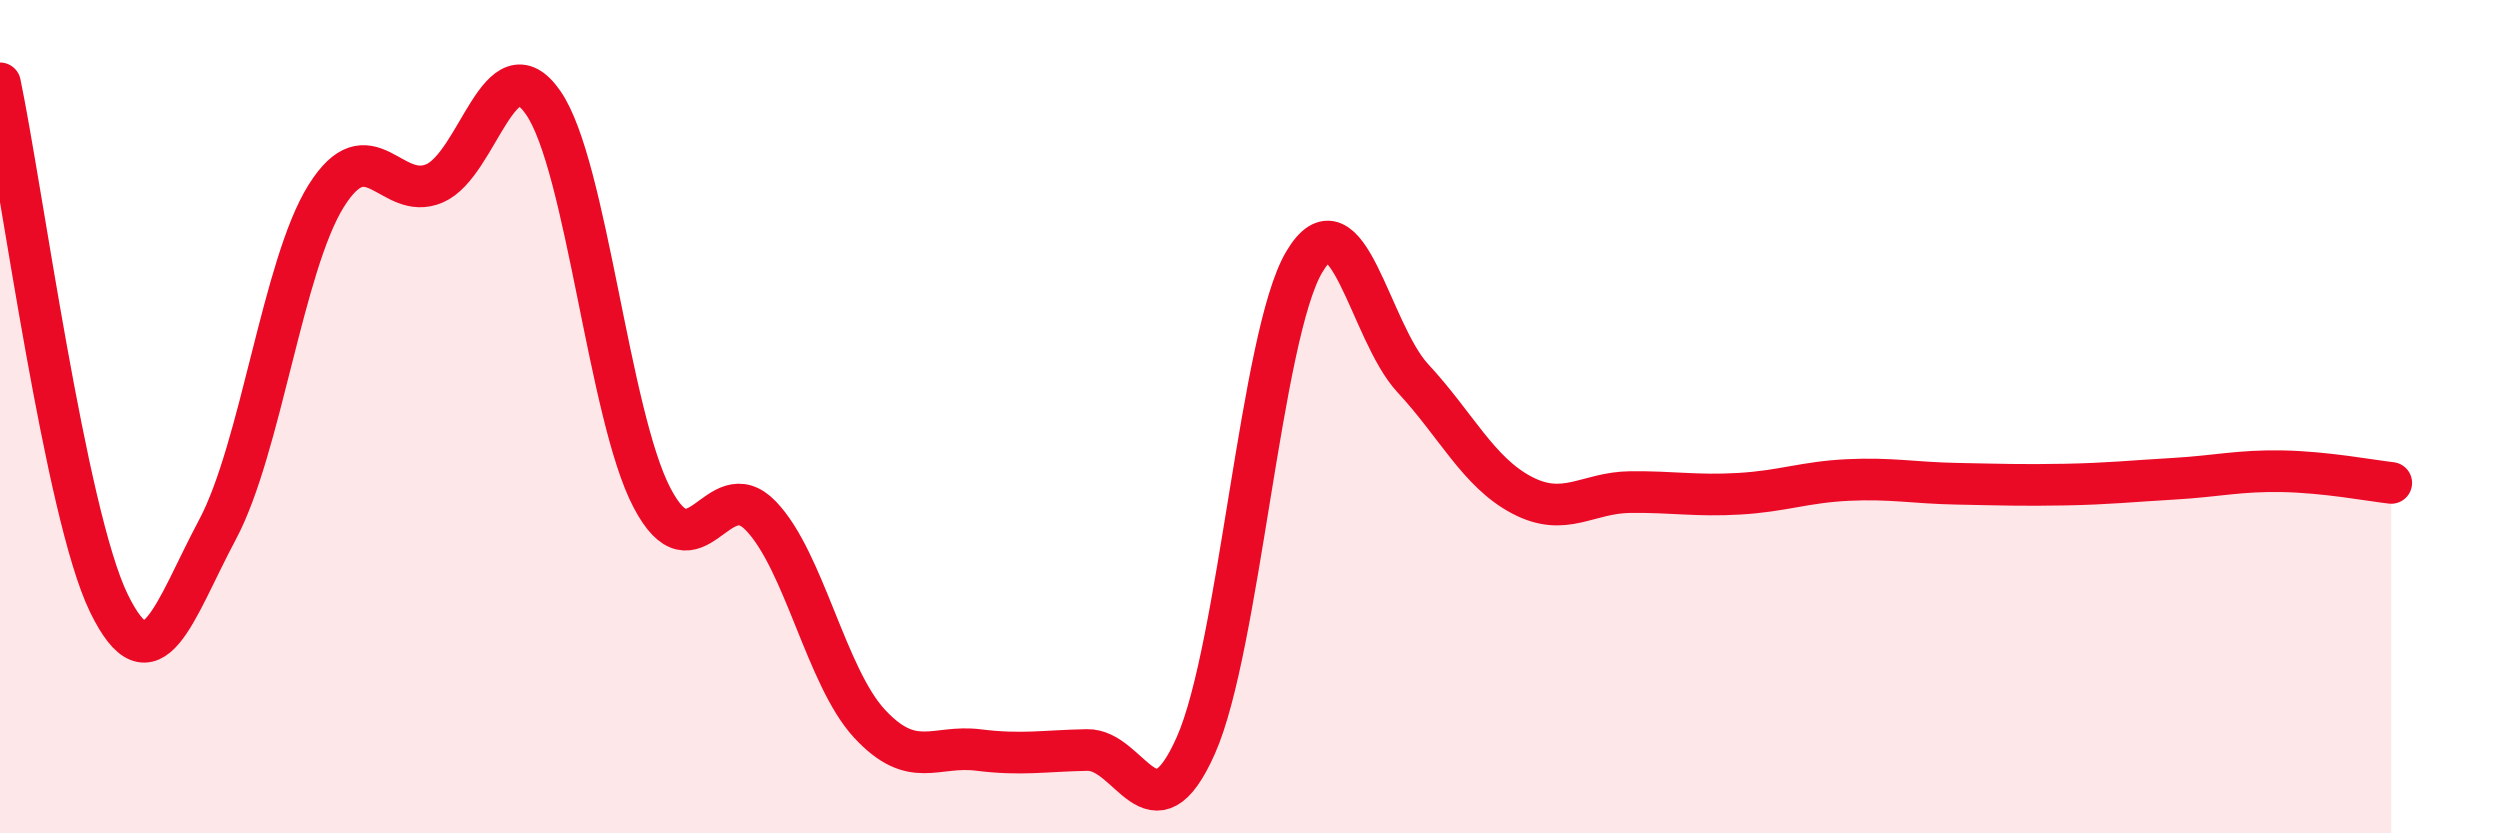
    <svg width="60" height="20" viewBox="0 0 60 20" xmlns="http://www.w3.org/2000/svg">
      <path
        d="M 0,2 C 0.52,4.49 1.57,12.33 2.61,14.47 C 3.65,16.61 4.18,14.66 5.22,12.71 C 6.26,10.76 6.79,6.36 7.83,4.7 C 8.87,3.04 9.39,4.85 10.43,4.4 C 11.47,3.95 12,0.96 13.04,2.47 C 14.08,3.98 14.61,9.97 15.65,11.95 C 16.69,13.93 17.22,11.3 18.26,12.38 C 19.3,13.46 19.83,16.25 20.87,17.37 C 21.91,18.49 22.44,17.87 23.48,18 C 24.52,18.13 25.05,18.02 26.09,18 C 27.13,17.98 27.66,20.23 28.7,17.89 C 29.74,15.55 30.26,8.05 31.3,6.29 C 32.34,4.53 32.87,7.96 33.91,9.08 C 34.95,10.2 35.48,11.33 36.52,11.88 C 37.56,12.43 38.09,11.82 39.13,11.81 C 40.17,11.8 40.7,11.91 41.74,11.85 C 42.78,11.79 43.31,11.57 44.35,11.52 C 45.39,11.47 45.92,11.59 46.96,11.61 C 48,11.63 48.53,11.65 49.57,11.63 C 50.61,11.61 51.13,11.55 52.17,11.49 C 53.21,11.43 53.74,11.29 54.78,11.31 C 55.82,11.33 56.87,11.53 57.39,11.59L57.39 20L0 20Z"
        fill="#EB0A25"
        opacity="0.1"
        stroke-linecap="round"
        stroke-linejoin="round"
      />
      <path
        d="M 0,2 C 0.52,4.49 1.57,12.33 2.61,14.47 C 3.65,16.61 4.18,14.66 5.22,12.71 C 6.26,10.76 6.79,6.36 7.83,4.7 C 8.87,3.04 9.39,4.85 10.43,4.4 C 11.47,3.95 12,0.96 13.04,2.47 C 14.08,3.98 14.61,9.97 15.65,11.95 C 16.69,13.93 17.22,11.3 18.26,12.38 C 19.3,13.46 19.83,16.25 20.87,17.37 C 21.91,18.49 22.44,17.87 23.48,18 C 24.52,18.13 25.05,18.02 26.09,18 C 27.13,17.98 27.66,20.23 28.7,17.89 C 29.74,15.55 30.26,8.05 31.3,6.29 C 32.34,4.53 32.87,7.96 33.91,9.08 C 34.95,10.2 35.48,11.33 36.52,11.88 C 37.56,12.43 38.09,11.82 39.13,11.81 C 40.17,11.8 40.7,11.91 41.74,11.85 C 42.78,11.79 43.31,11.57 44.35,11.52 C 45.39,11.47 45.92,11.59 46.96,11.61 C 48,11.63 48.53,11.65 49.57,11.63 C 50.61,11.61 51.13,11.55 52.17,11.49 C 53.21,11.43 53.74,11.29 54.78,11.31 C 55.82,11.33 56.87,11.53 57.39,11.59"
        stroke="#EB0A25"
        stroke-width="1"
        fill="none"
        stroke-linecap="round"
        stroke-linejoin="round"
      />
    </svg>
  